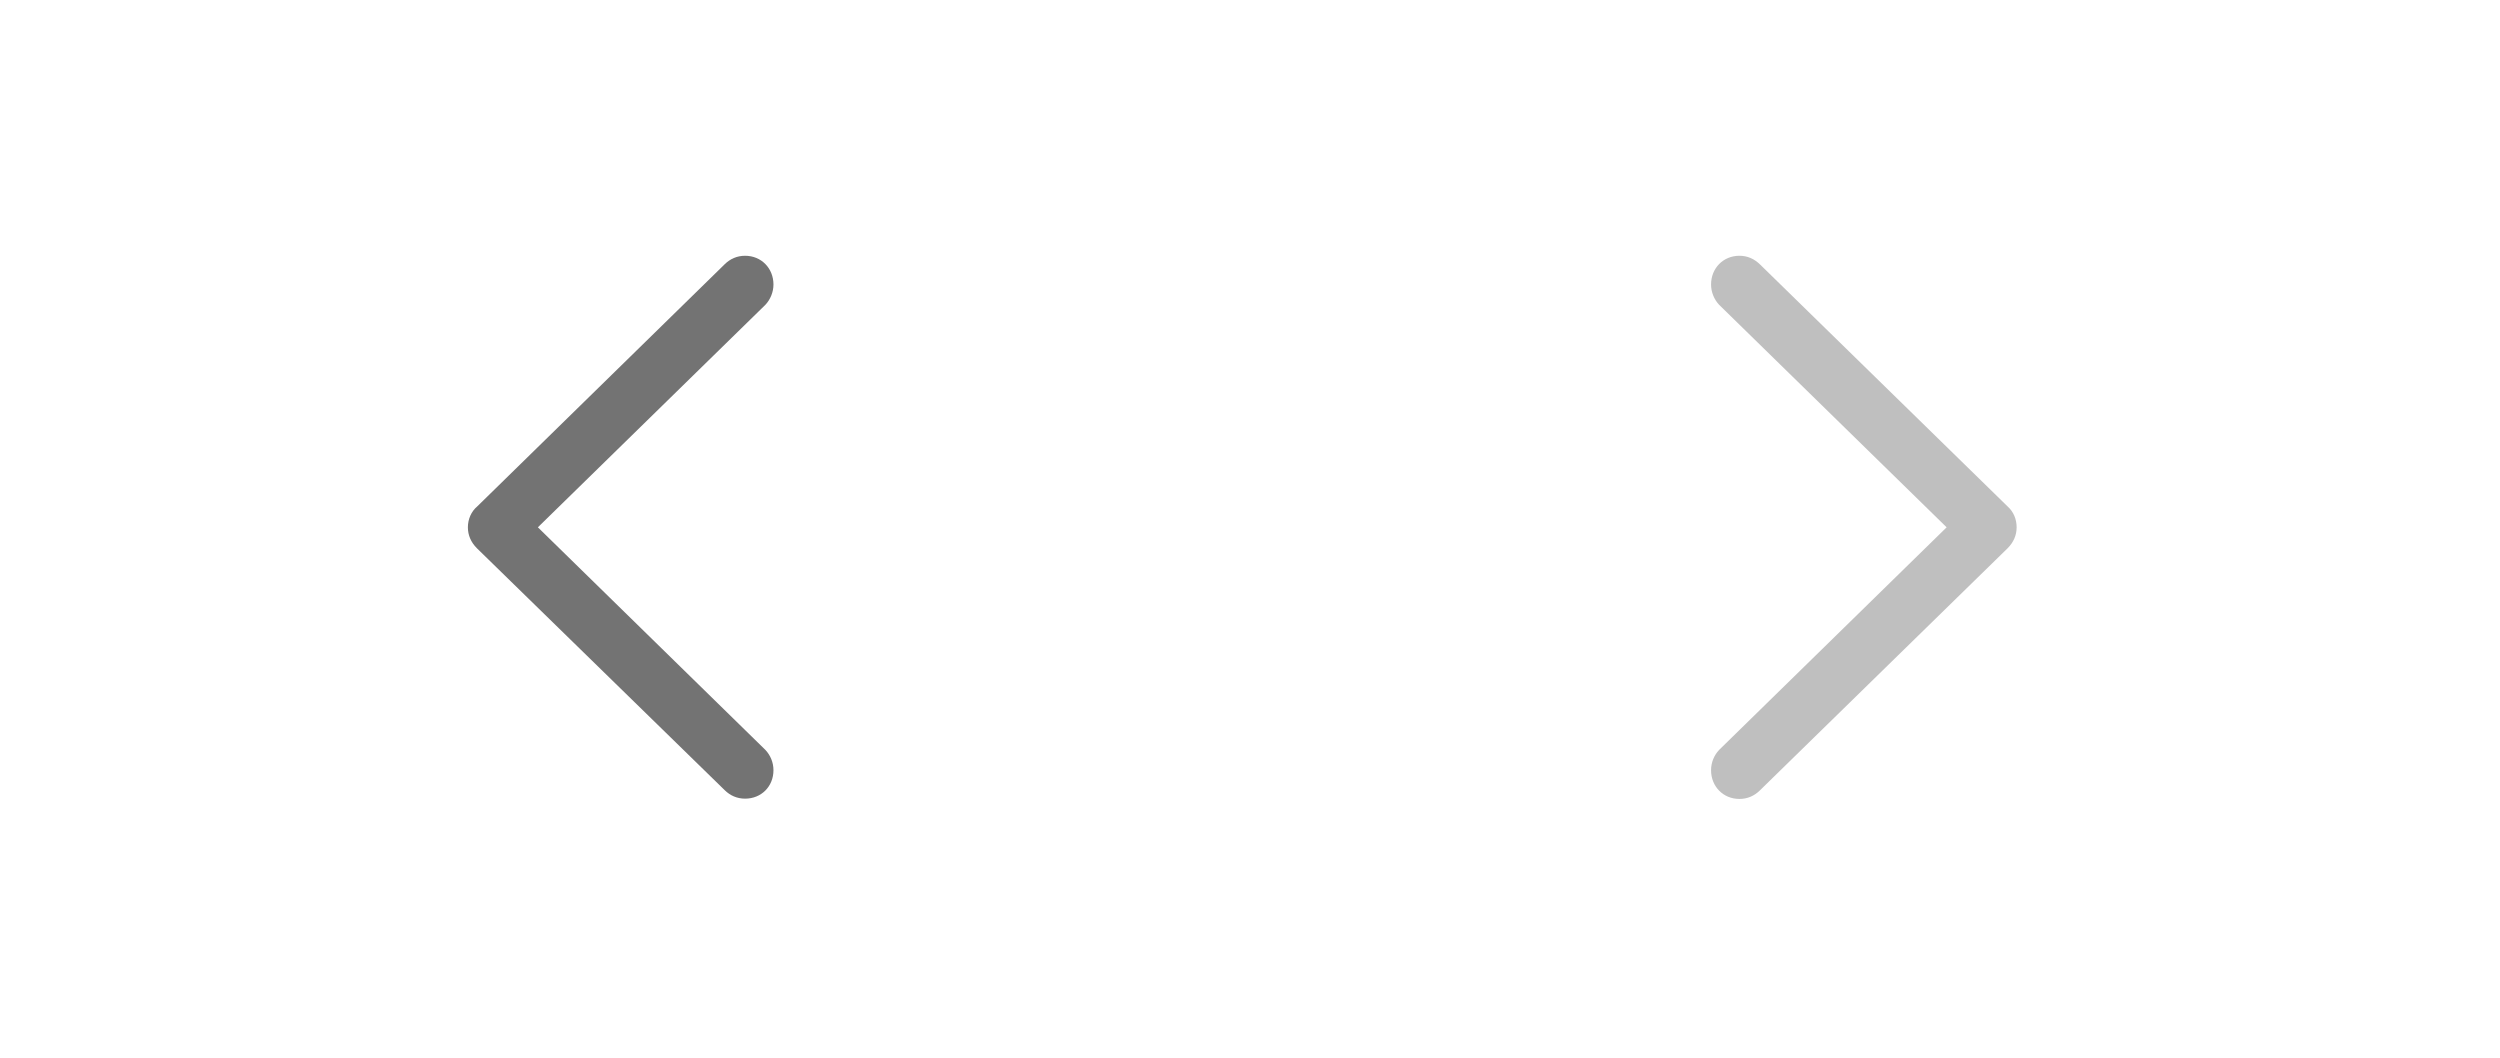 <?xml version="1.0" encoding="utf-8"?>
<svg xmlns="http://www.w3.org/2000/svg" fill="none" height="100%" overflow="visible" preserveAspectRatio="none" style="display: block;" viewBox="0 0 26 11" width="100%">
<g clip-path="url(#clip0_0_5819)" id="Toolbar Group">
<g id="Core / Safari (Big Sur) / Toolbar / Toolbar Item">
<path d="M7.537 8.218L4.96 5.702C4.898 5.64 4.866 5.566 4.866 5.484C4.866 5.4 4.901 5.319 4.963 5.267L7.537 2.748C7.593 2.693 7.664 2.66 7.749 2.66C7.918 2.66 8.044 2.79 8.044 2.959C8.044 3.037 8.012 3.115 7.96 3.17L5.594 5.484L7.96 7.799C8.012 7.854 8.044 7.929 8.044 8.01C8.044 8.179 7.918 8.306 7.749 8.306C7.664 8.306 7.593 8.273 7.537 8.218Z" fill="#737373" id=""/>
</g>
<g id="Core / Safari (Big Sur) / Toolbar / Toolbar Item_2">
<path d="M18.09 8.309C18.175 8.309 18.246 8.276 18.302 8.221L20.879 5.702C20.941 5.64 20.973 5.566 20.973 5.484C20.973 5.4 20.941 5.322 20.879 5.267L18.305 2.751C18.246 2.693 18.175 2.66 18.09 2.66C17.921 2.66 17.795 2.79 17.795 2.959C17.795 3.037 17.827 3.115 17.879 3.17L20.245 5.484L17.879 7.799C17.827 7.854 17.795 7.929 17.795 8.01C17.795 8.179 17.921 8.309 18.09 8.309Z" fill="#BFBFBF" id=""/>
</g>
</g>
<defs>
<clipPath id="clip0_0_5819">
<rect fill="white" height="10.963" width="25.842"/>
</clipPath>
</defs>
</svg>